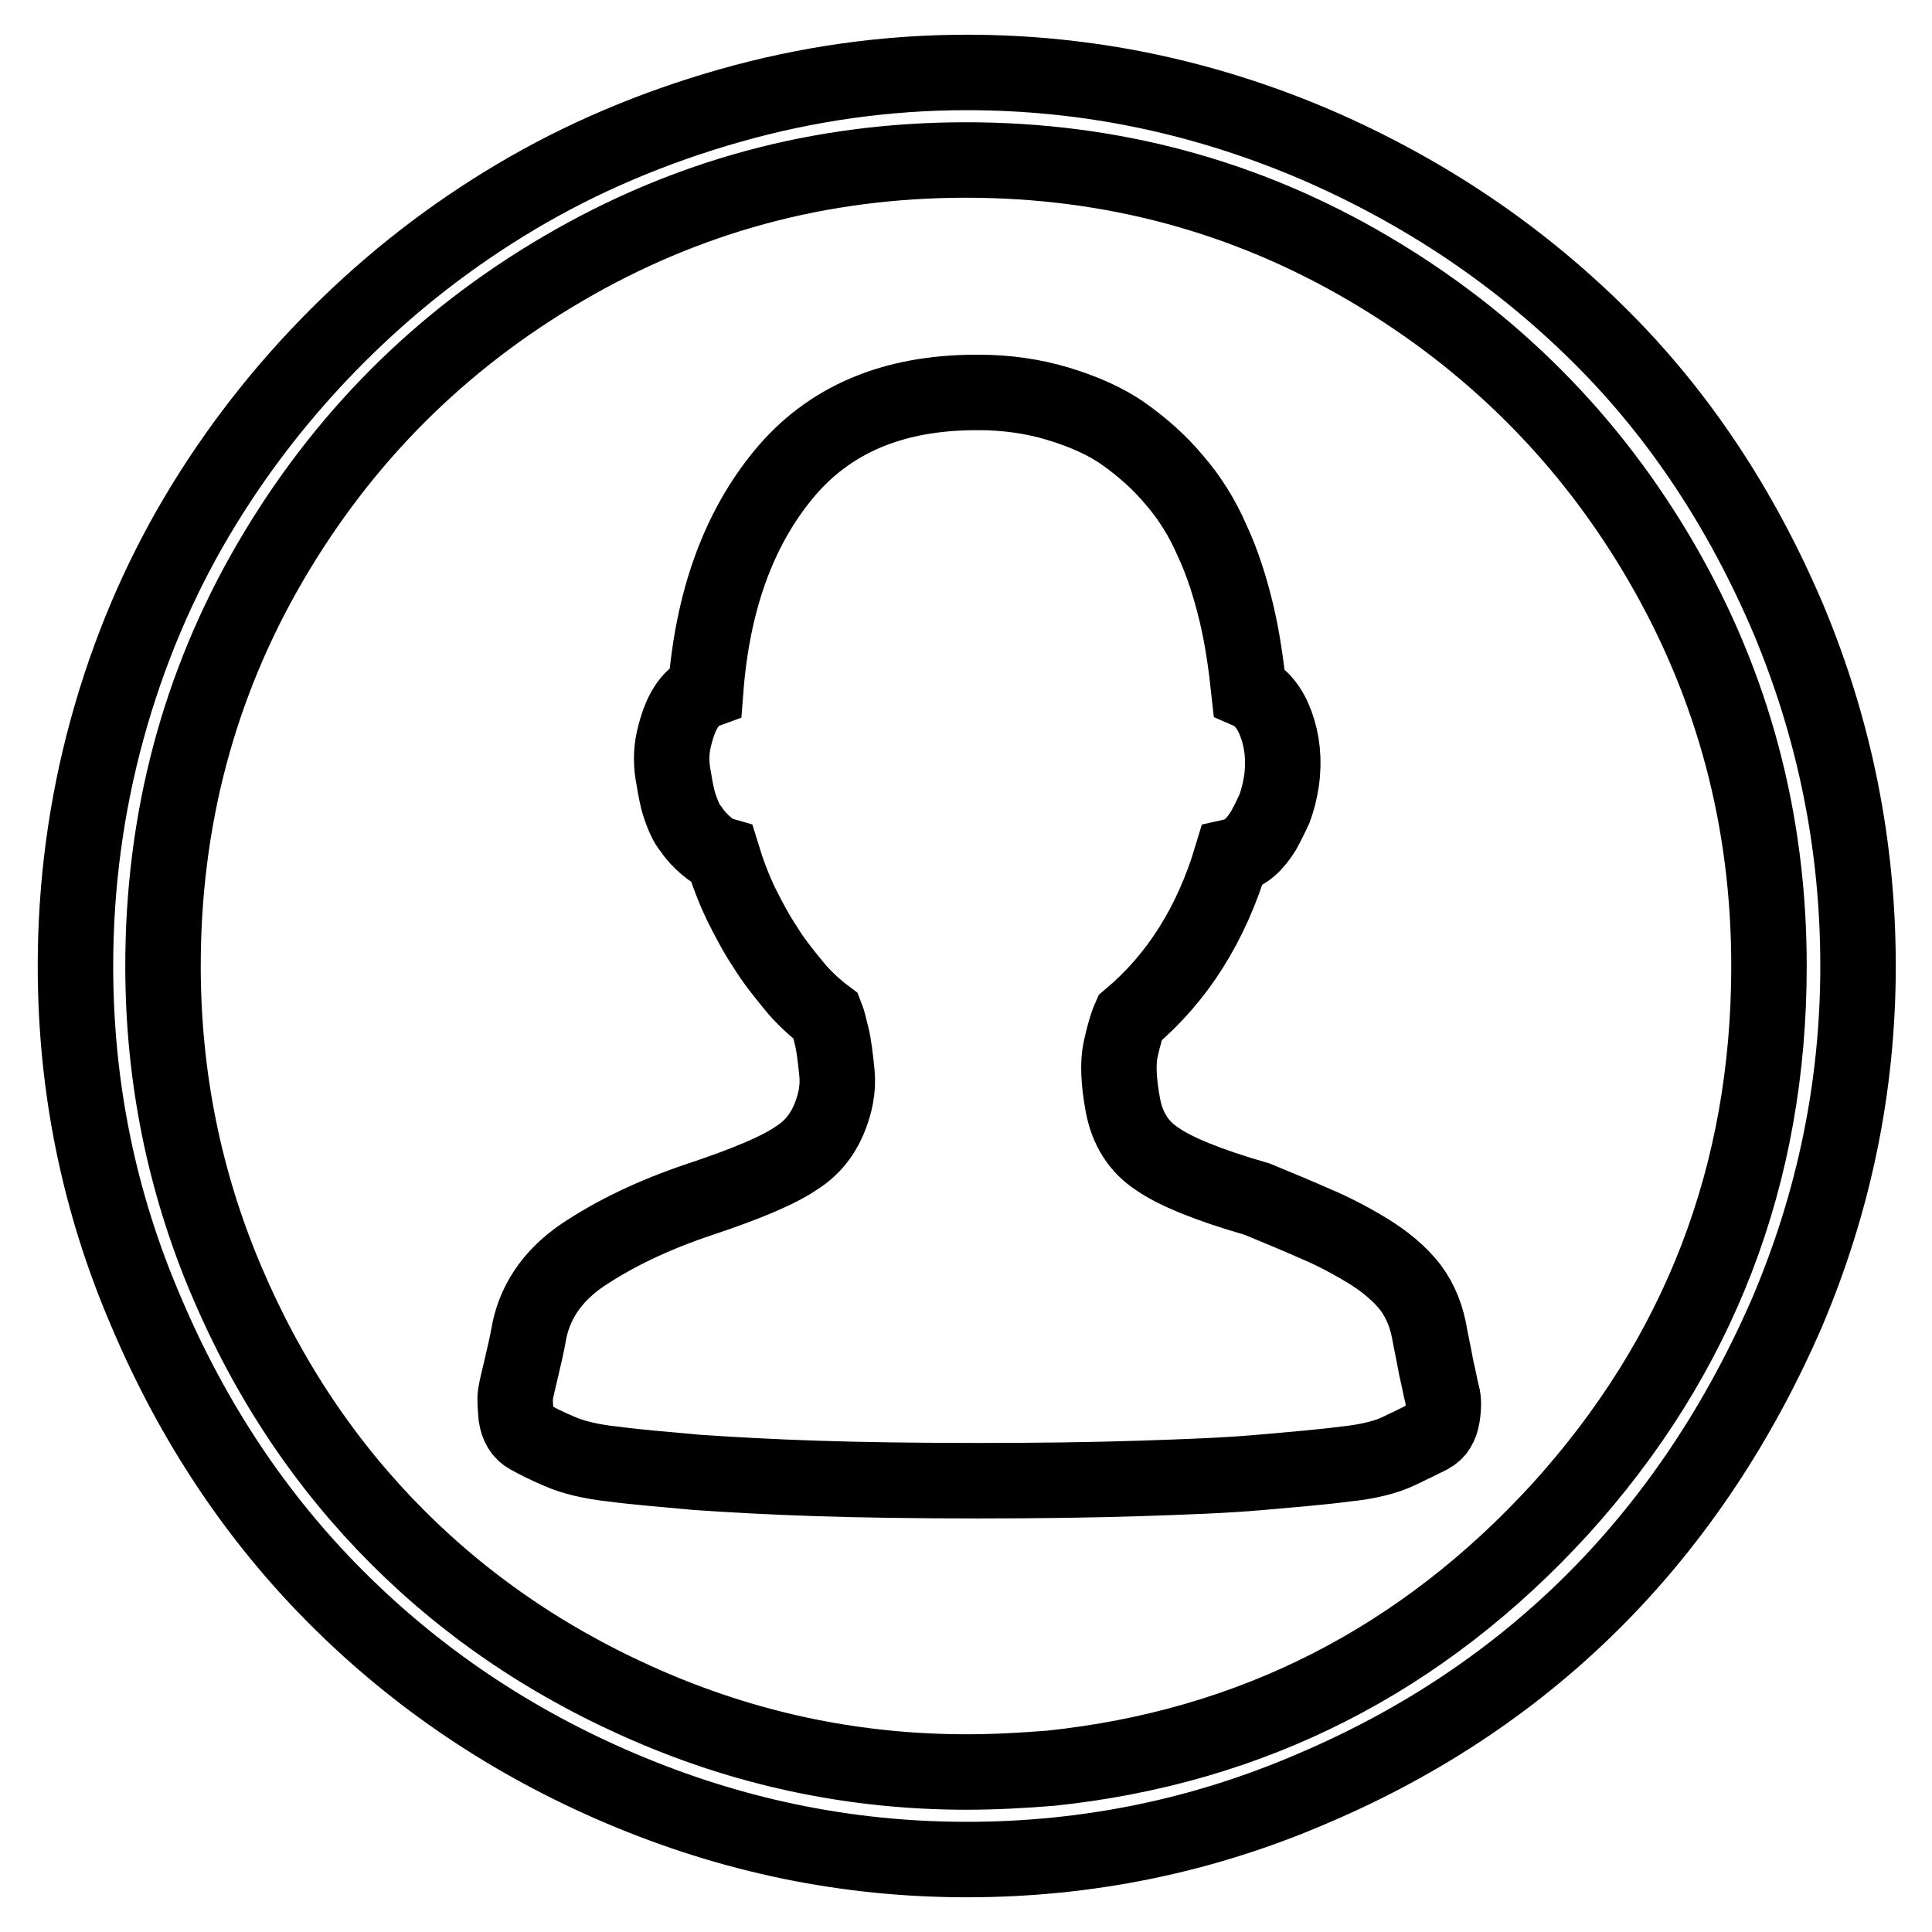 <?xml version="1.0" encoding="utf-8"?>
<!-- Svg Vector Icons : http://www.onlinewebfonts.com/icon -->
<!DOCTYPE svg PUBLIC "-//W3C//DTD SVG 1.1//EN" "http://www.w3.org/Graphics/SVG/1.1/DTD/svg11.dtd">
<svg version="1.1" xmlns="http://www.w3.org/2000/svg" xmlns:xlink="http://www.w3.org/1999/xlink" x="0px" y="0px" viewBox="0 0 256 256" enable-background="new 0 0 256 256" xml:space="preserve">
<g> <path stroke-width="10" fill-opacity="0" stroke="#000000"  d="M128.1,9.6c-10.7,0-21.2,1.5-31.4,4.4c-10.2,2.9-19.6,6.9-28.2,12S52,37.2,44.7,44.5S31.2,59.8,26.1,68.4 C21,77,17,86.4,14.2,96.6C11.4,106.8,10,117.3,10,128c0,16,3.1,31.3,9.4,45.9c6.2,14.6,14.6,27.2,25.2,37.8s23.1,19.1,37.7,25.3 s29.8,9.4,45.8,9.4c15.9,0,31.2-3.1,45.8-9.4c14.6-6.2,27.2-14.7,37.7-25.3c10.5-10.6,18.9-23.3,25.2-37.8 c6.2-14.6,9.4-29.9,9.4-45.9c0-16-3.1-31.3-9.2-45.9c-6.2-14.6-14.5-27.2-25.1-37.7s-23.1-19-37.7-25.3 C159.4,12.8,144.1,9.6,128.1,9.6L128.1,9.6z M128.1,234.8c-14.4,0-28.2-2.8-41.4-8.4c-13.2-5.6-24.5-13.2-34-22.7 c-9.5-9.5-17.1-20.8-22.7-34c-5.6-13.2-8.4-27.1-8.4-41.7c0-19.3,4.7-37.2,14.2-53.5c9.5-16.3,22.4-29.3,38.8-38.9 s34.1-14.4,53.4-14.4s37.1,4.8,53.4,14.4c16.3,9.6,29.3,22.6,38.8,39c9.5,16.4,14.2,34.2,14.2,53.4c0,27.6-9.2,51.6-27.7,72 c-18.3,20-40.8,31.5-67.5,34.3C135.4,234.6,131.7,234.8,128.1,234.8L128.1,234.8z M153.4,153.6c-2.5-1.6-4-4-4.6-7.1 c-0.6-3.2-0.7-5.7-0.3-7.5c0.4-1.8,0.8-3.2,1.2-4.1c6.3-5.3,10.8-12.4,13.5-21.4c0.9-0.2,1.7-0.6,2.4-1.2c0.7-0.6,1.3-1.4,1.8-2.2 c0.5-0.9,1-1.9,1.5-3c0.4-1.1,0.7-2.3,0.9-3.6c0.4-2.8,0.1-5.3-0.7-7.5c-0.8-2.2-2-3.7-3.6-4.4c-0.4-3.7-0.9-7.2-1.7-10.5 c-0.8-3.3-1.8-6.5-3.2-9.5c-1.3-3-3-5.7-5-8c-2-2.4-4.3-4.4-6.7-6.1s-5.4-3-8.7-4c-3.3-1-6.9-1.5-10.5-1.5h-0.3 c-11.1,0-19.6,3.6-25.6,10.9c-6,7.3-9.4,16.8-10.3,28.6c-1.1,0.4-1.9,1.1-2.6,2.2c-0.7,1.1-1.2,2.5-1.6,4.2c-0.4,1.7-0.4,3.5,0,5.4 c0.2,1.2,0.4,2.4,0.8,3.6c0.4,1.1,0.8,2.2,1.5,3c0.6,0.9,1.3,1.6,2,2.2c0.7,0.6,1.4,1,2.1,1.2c0.7,2.3,1.5,4.4,2.5,6.5 c1,2,2,3.9,3.2,5.7c1.1,1.8,2.4,3.4,3.7,5c1.3,1.6,2.8,3,4.4,4.2c0.2,0.5,0.4,1.4,0.7,2.6c0.3,1.2,0.5,2.9,0.7,4.9 c0.2,2-0.2,4.1-1.1,6.2c-0.9,2.1-2.3,3.8-4.2,5c-2.3,1.6-6.5,3.4-12.8,5.5s-11.4,4.6-15.6,7.4c-4.1,2.8-6.5,6.4-7.2,10.8 c-0.2,1.1-0.5,2.4-0.9,4.1c-0.4,1.7-0.7,2.9-0.8,3.6c-0.1,0.7,0,1.7,0.1,2.9c0.2,1.2,0.7,2.1,1.6,2.6c0.9,0.5,2.2,1.2,4.1,2 c1.8,0.8,4.3,1.4,7.2,1.7c3,0.4,6.7,0.7,11.1,1.1c4.4,0.3,9.7,0.6,15.8,0.8c6.1,0.2,13.3,0.3,21.4,0.3c8.1,0,15.2-0.1,21.4-0.3 c6.1-0.2,11.5-0.4,16-0.8c4.5-0.4,8.2-0.7,11.2-1.1c3-0.3,5.4-0.9,7.1-1.7s3.1-1.5,4.1-2c1-0.5,1.5-1.4,1.7-2.6s0.2-2.2,0-2.9 s-0.4-1.9-0.8-3.6c-0.3-1.7-0.6-3-0.8-4.1c-0.4-2.5-1.2-4.6-2.6-6.5c-1.4-1.8-3.4-3.5-5.9-5c-2.5-1.5-4.7-2.6-6.6-3.4 c-1.8-0.8-4.4-1.9-7.8-3.3C160,157,155.7,155.2,153.4,153.6L153.4,153.6z"/></g>
</svg>
